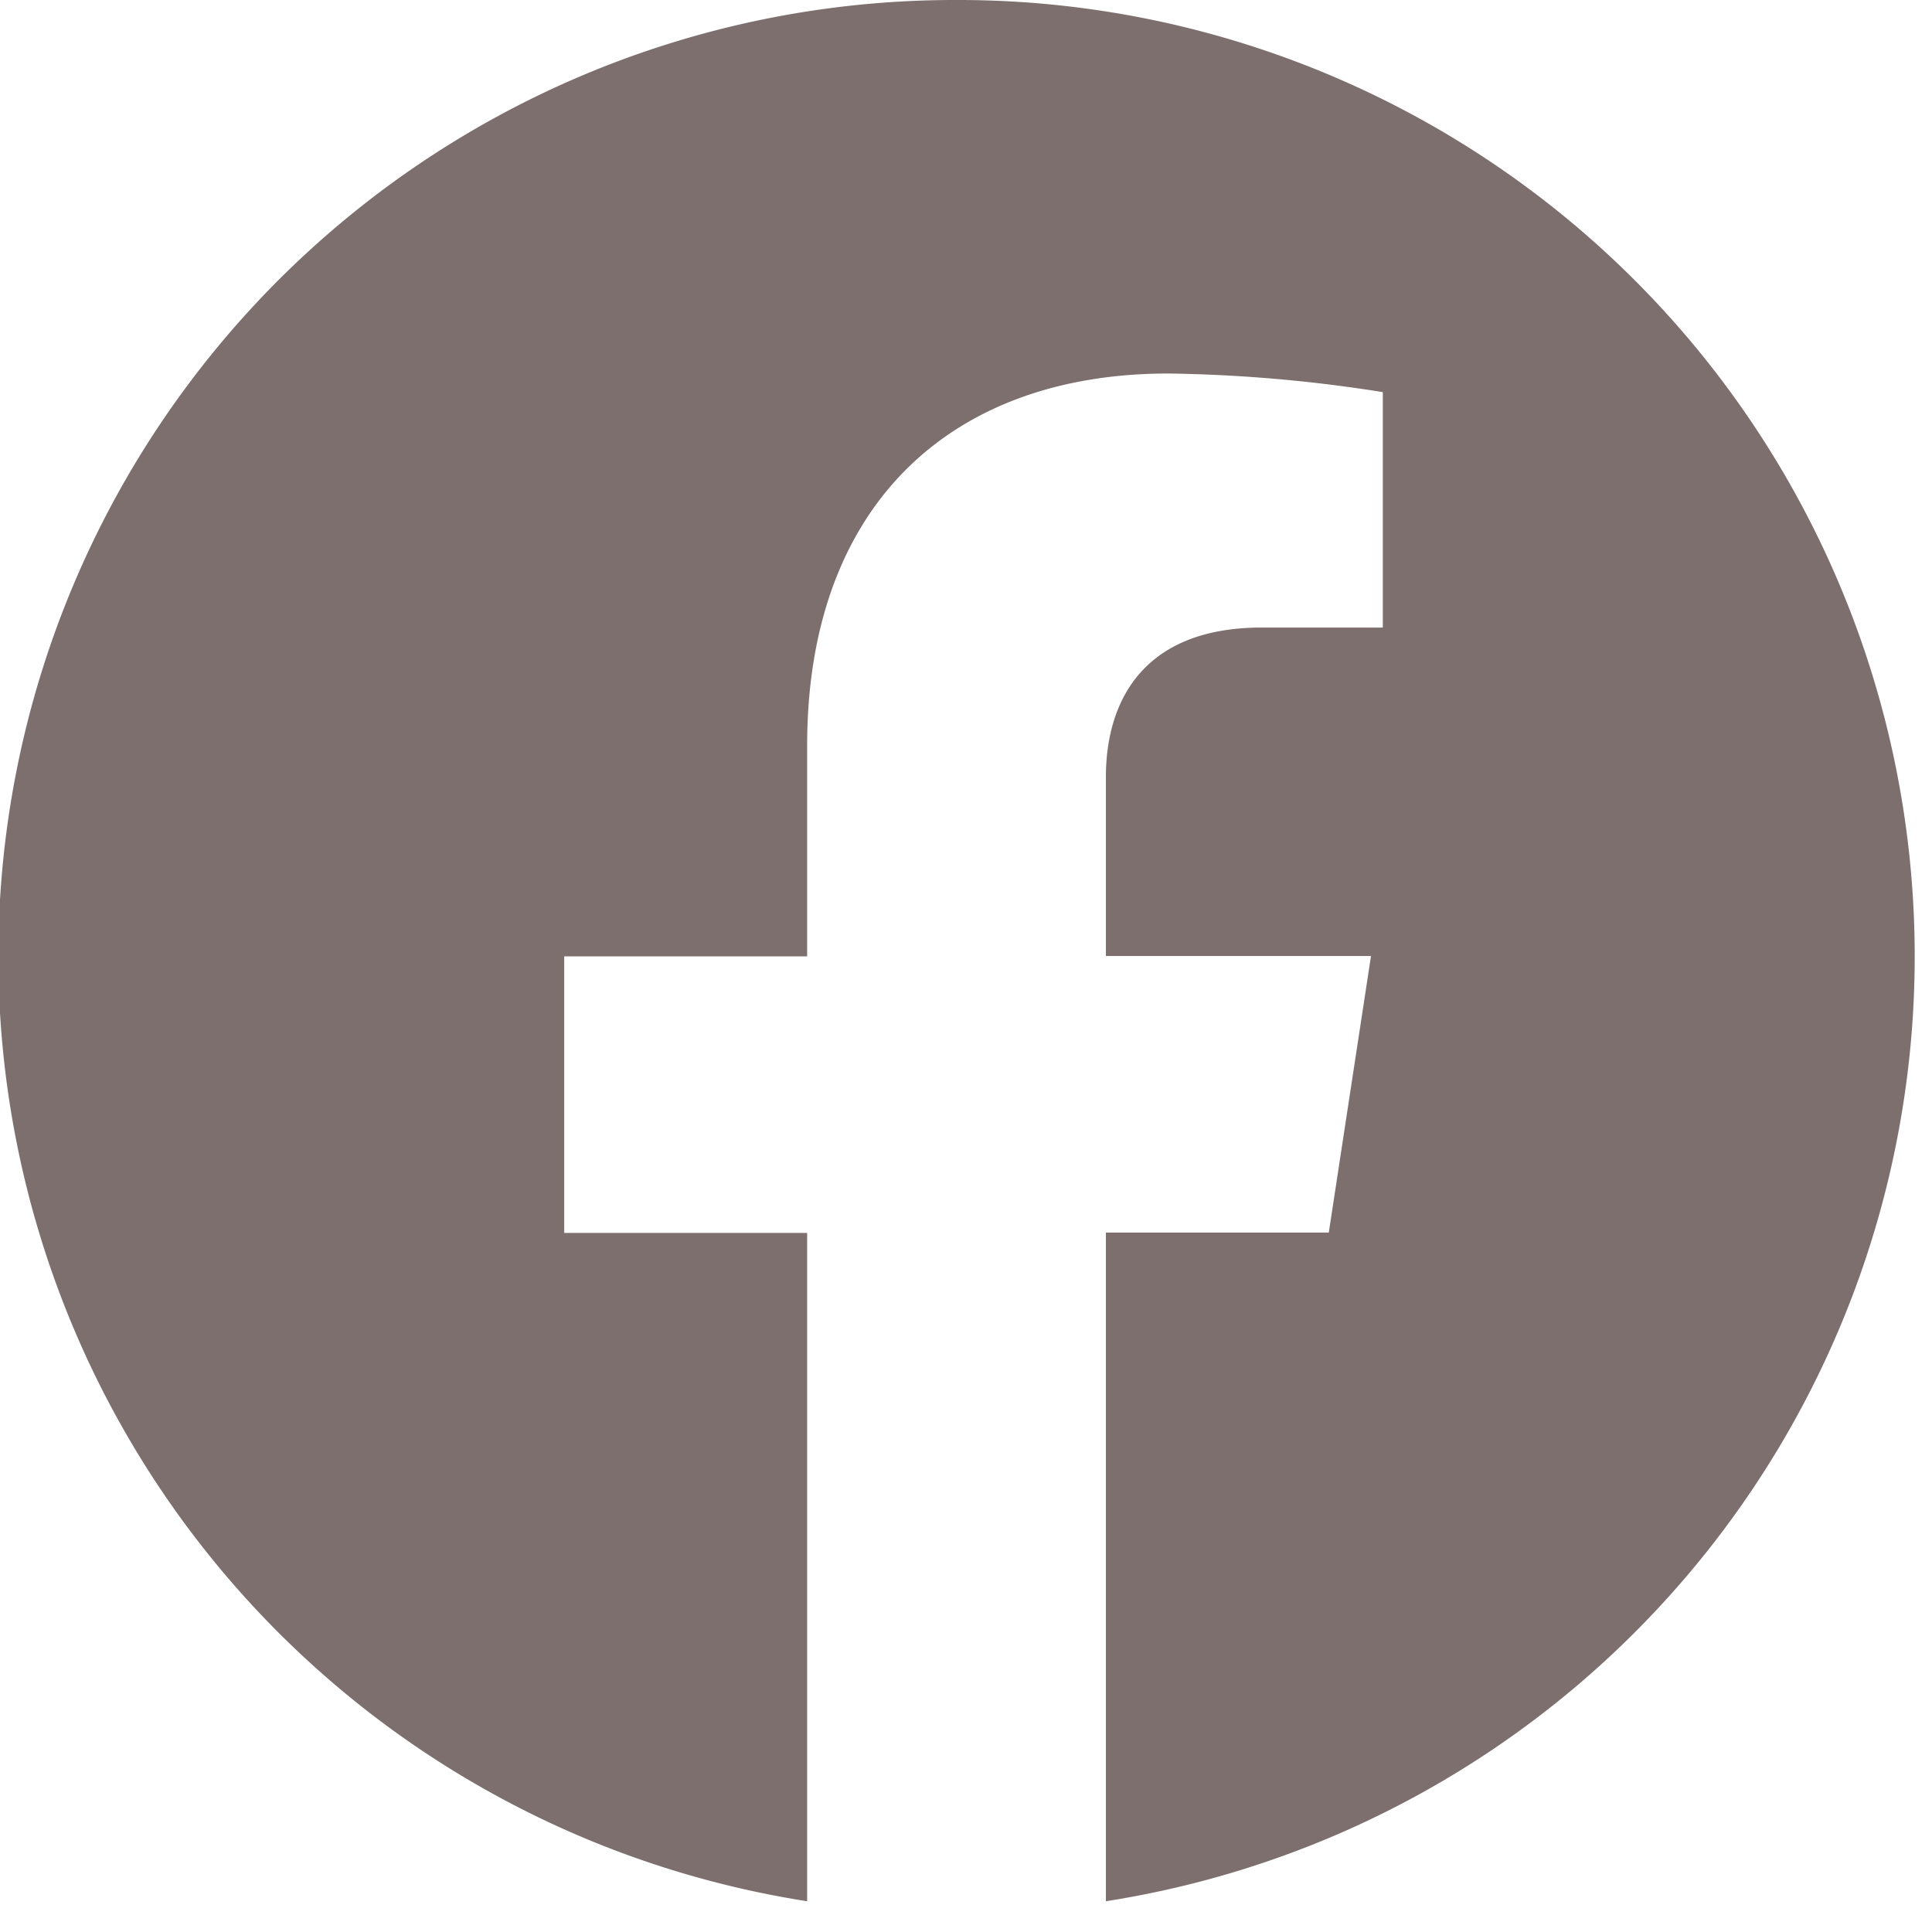 <svg xmlns="http://www.w3.org/2000/svg" viewBox="0 0 54 54" width="54" height="54"><defs><style>.cls-1{fill:#7d6f6e;}</style></defs><g id="レイヤー_2" data-name="レイヤー 2"><g id="レイヤー_1-2" data-name="レイヤー 1"><path class="cls-1" d="M26.73,0a26.73,26.73,0,0,0-4.17,53.14V34.46H15.77V26.73h6.79V20.84c0-6.7,4-10.4,10.09-10.4a41.31,41.31,0,0,1,6,.52v6.58H35.27c-3.32,0-4.36,2.06-4.36,4.18v5h7.41l-1.18,7.73H30.91V53.14A26.73,26.73,0,0,0,26.73,0Z"/></g></g></svg>